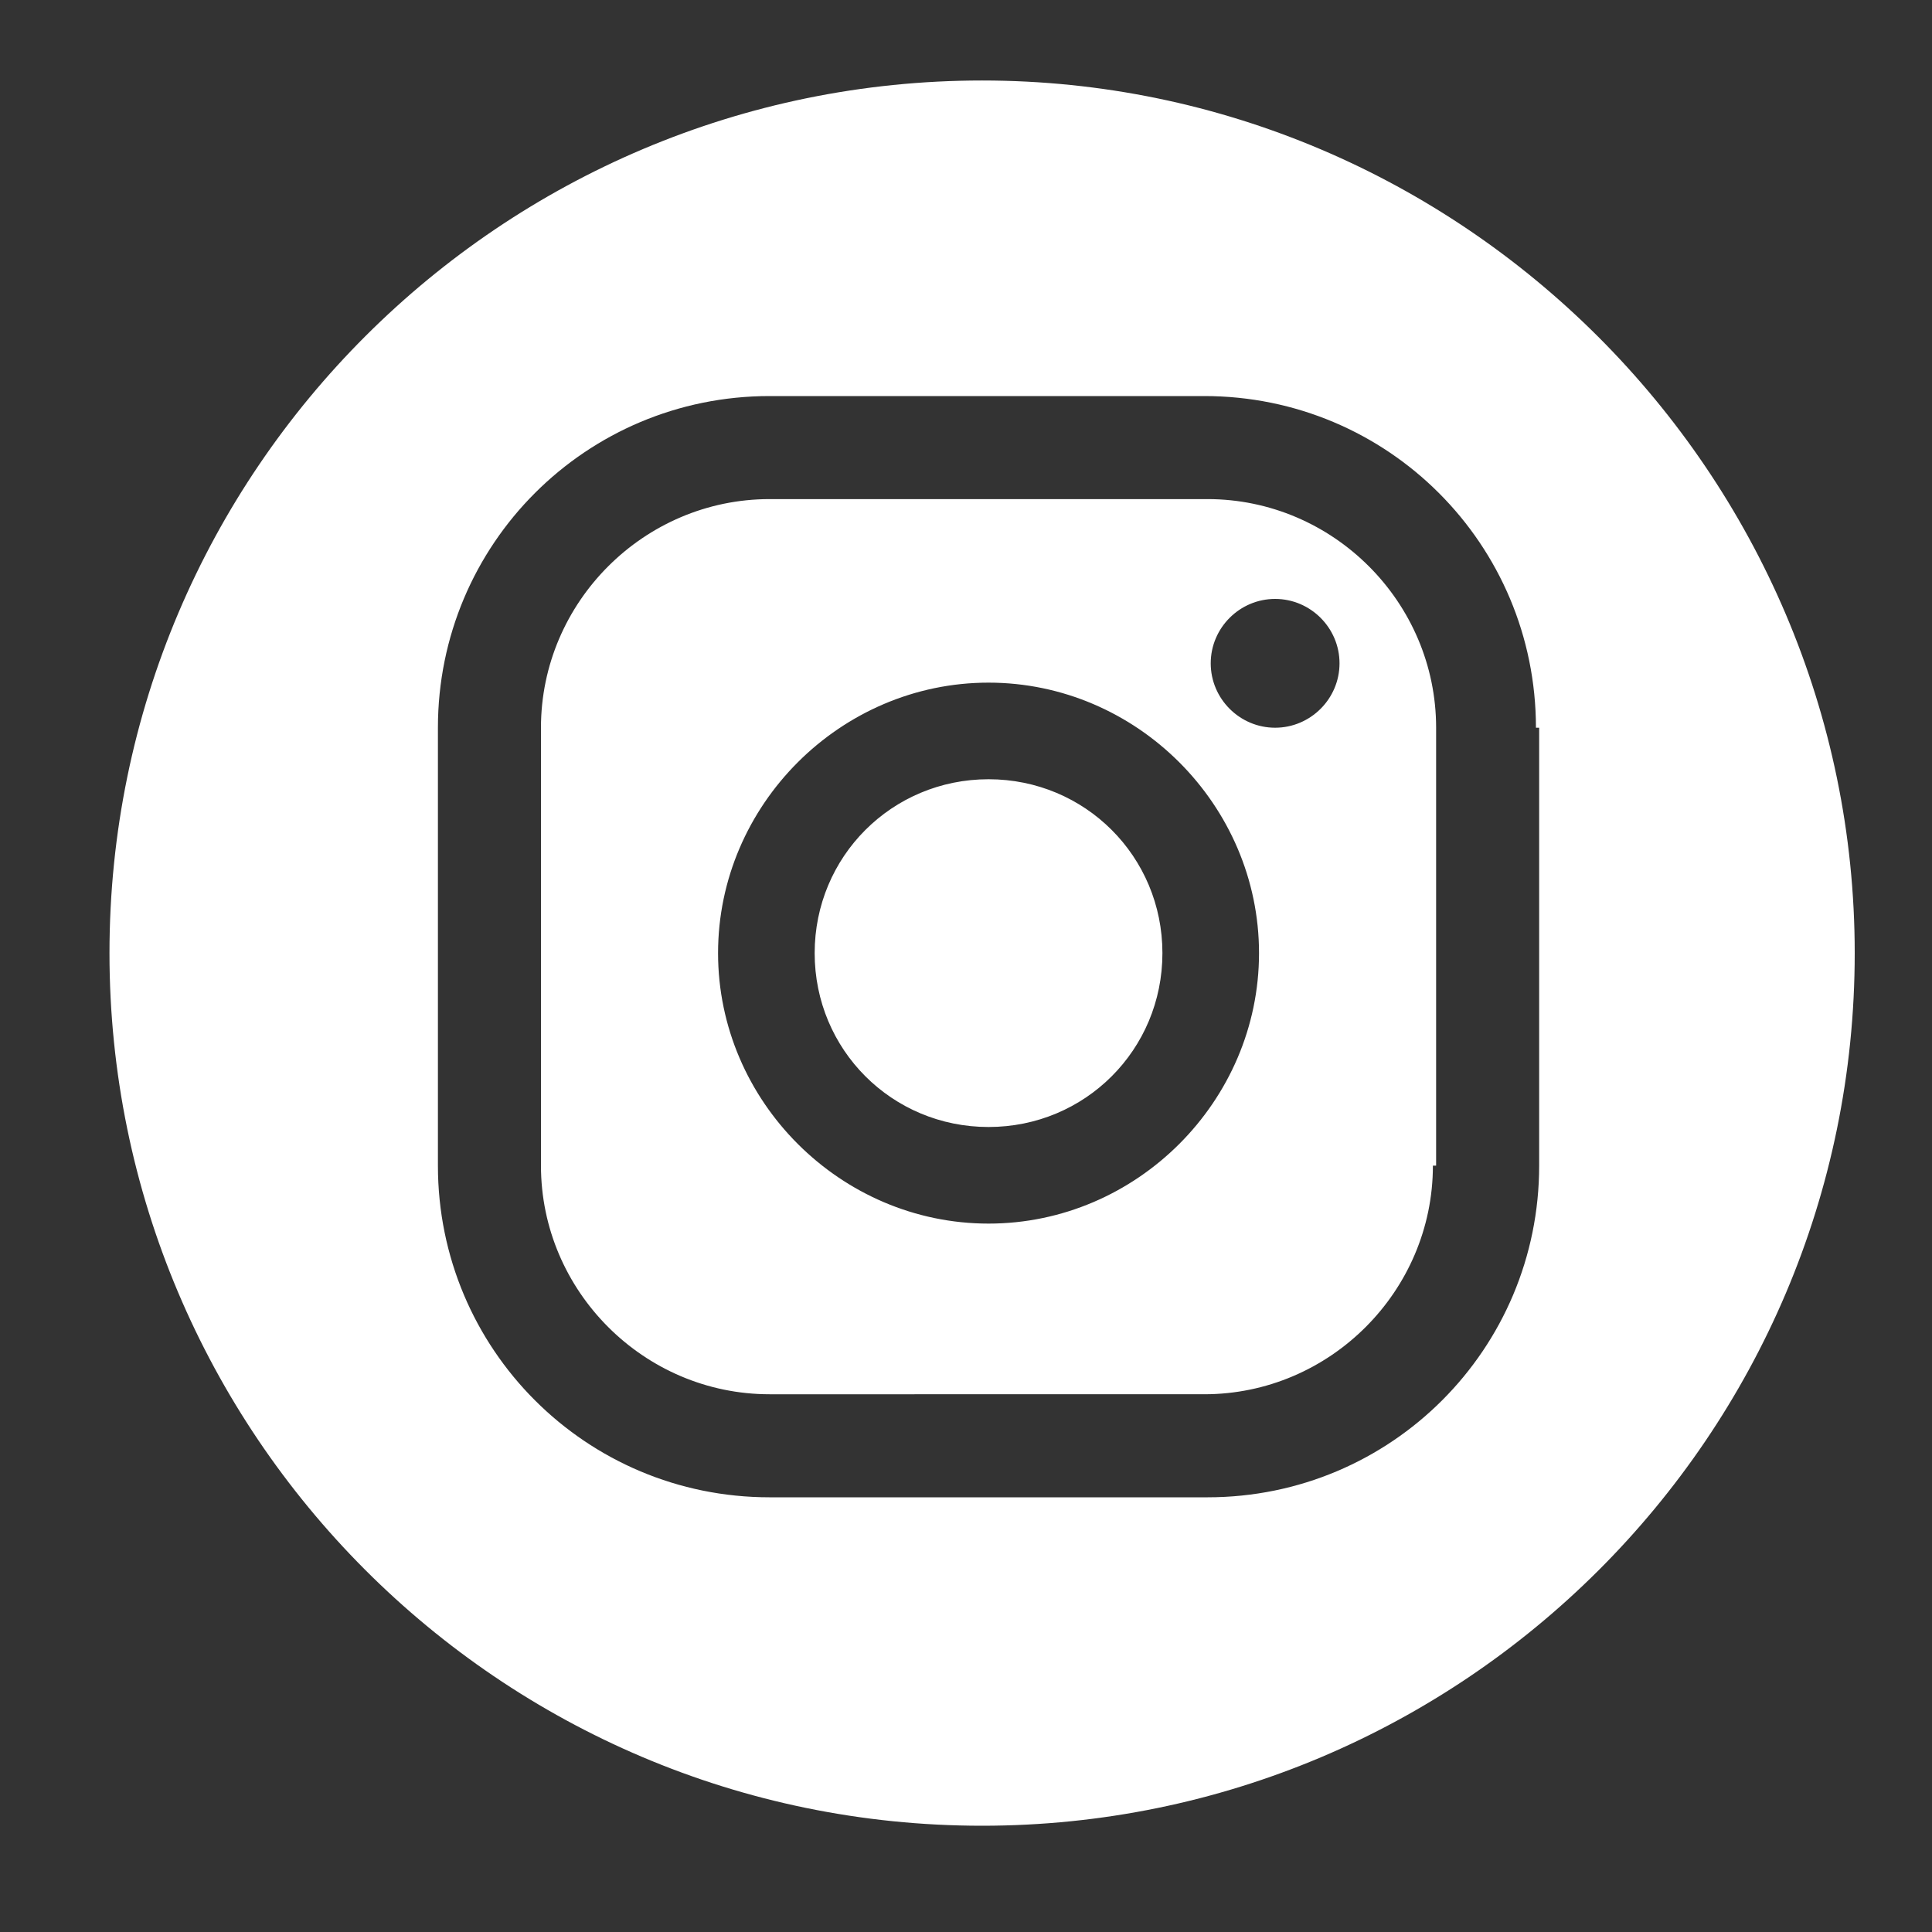 <?xml version="1.0" encoding="utf-8"?>
<!-- Generator: Adobe Illustrator 19.0.0, SVG Export Plug-In . SVG Version: 6.00 Build 0)  -->
<svg version="1.1" id="Layer_1" xmlns="http://www.w3.org/2000/svg" xmlns:xlink="http://www.w3.org/1999/xlink" x="0px" y="0px"
	 viewBox="0 0 60 60" style="enable-background:new 0 0 60 60;" xml:space="preserve">
<rect x="0" y="0" width="60" height="60" fill="#333333" stroke="none"/>
<style type="text/css">
	.st0{fill:#FFFFFF;}
</style>
<g id="XMLID_2_">
	<path id="XMLID_3_" class="st0" d="M30.5,56.7c-15,0-27.1-12.2-27.1-27.1c0-15,12.2-27.1,27.1-27.1s27.1,12.2,27.1,27.1
		C57.6,44.6,45.4,56.7,30.5,56.7z M39.6,18.6c-1.1,0-2,0.9-2,2c0,1.1,0.9,2,2,2s2-0.9,2-2C41.6,19.5,40.7,18.6,39.6,18.6z
		 M30.7,21.2c-4.6,0-8.4,3.8-8.4,8.4s3.8,8.4,8.4,8.4c4.6,0,8.4-3.8,8.4-8.4S35.3,21.2,30.7,21.2z M30.7,35c-3,0-5.4-2.4-5.4-5.4
		s2.4-5.4,5.4-5.4c3,0,5.4,2.4,5.4,5.4S33.7,35,30.7,35z M47.7,22.6c0-5.7-4.6-10.3-10.3-10.3H23.9c-5.7,0-10.3,4.6-10.3,10.3v13.6
		c0,5.7,4.6,10.3,10.3,10.3h13.6c5.7,0,10.3-4.6,10.3-10.3V22.6z M44.5,36.2c0,3.9-3.2,7.1-7.1,7.1H23.9c-3.9,0-7.1-3.2-7.1-7.1
		V22.6c0-3.9,3.2-7.1,7.1-7.1h13.6c3.9,0,7.1,3.2,7.1,7.1V36.2z"/>
</g>
</svg>
